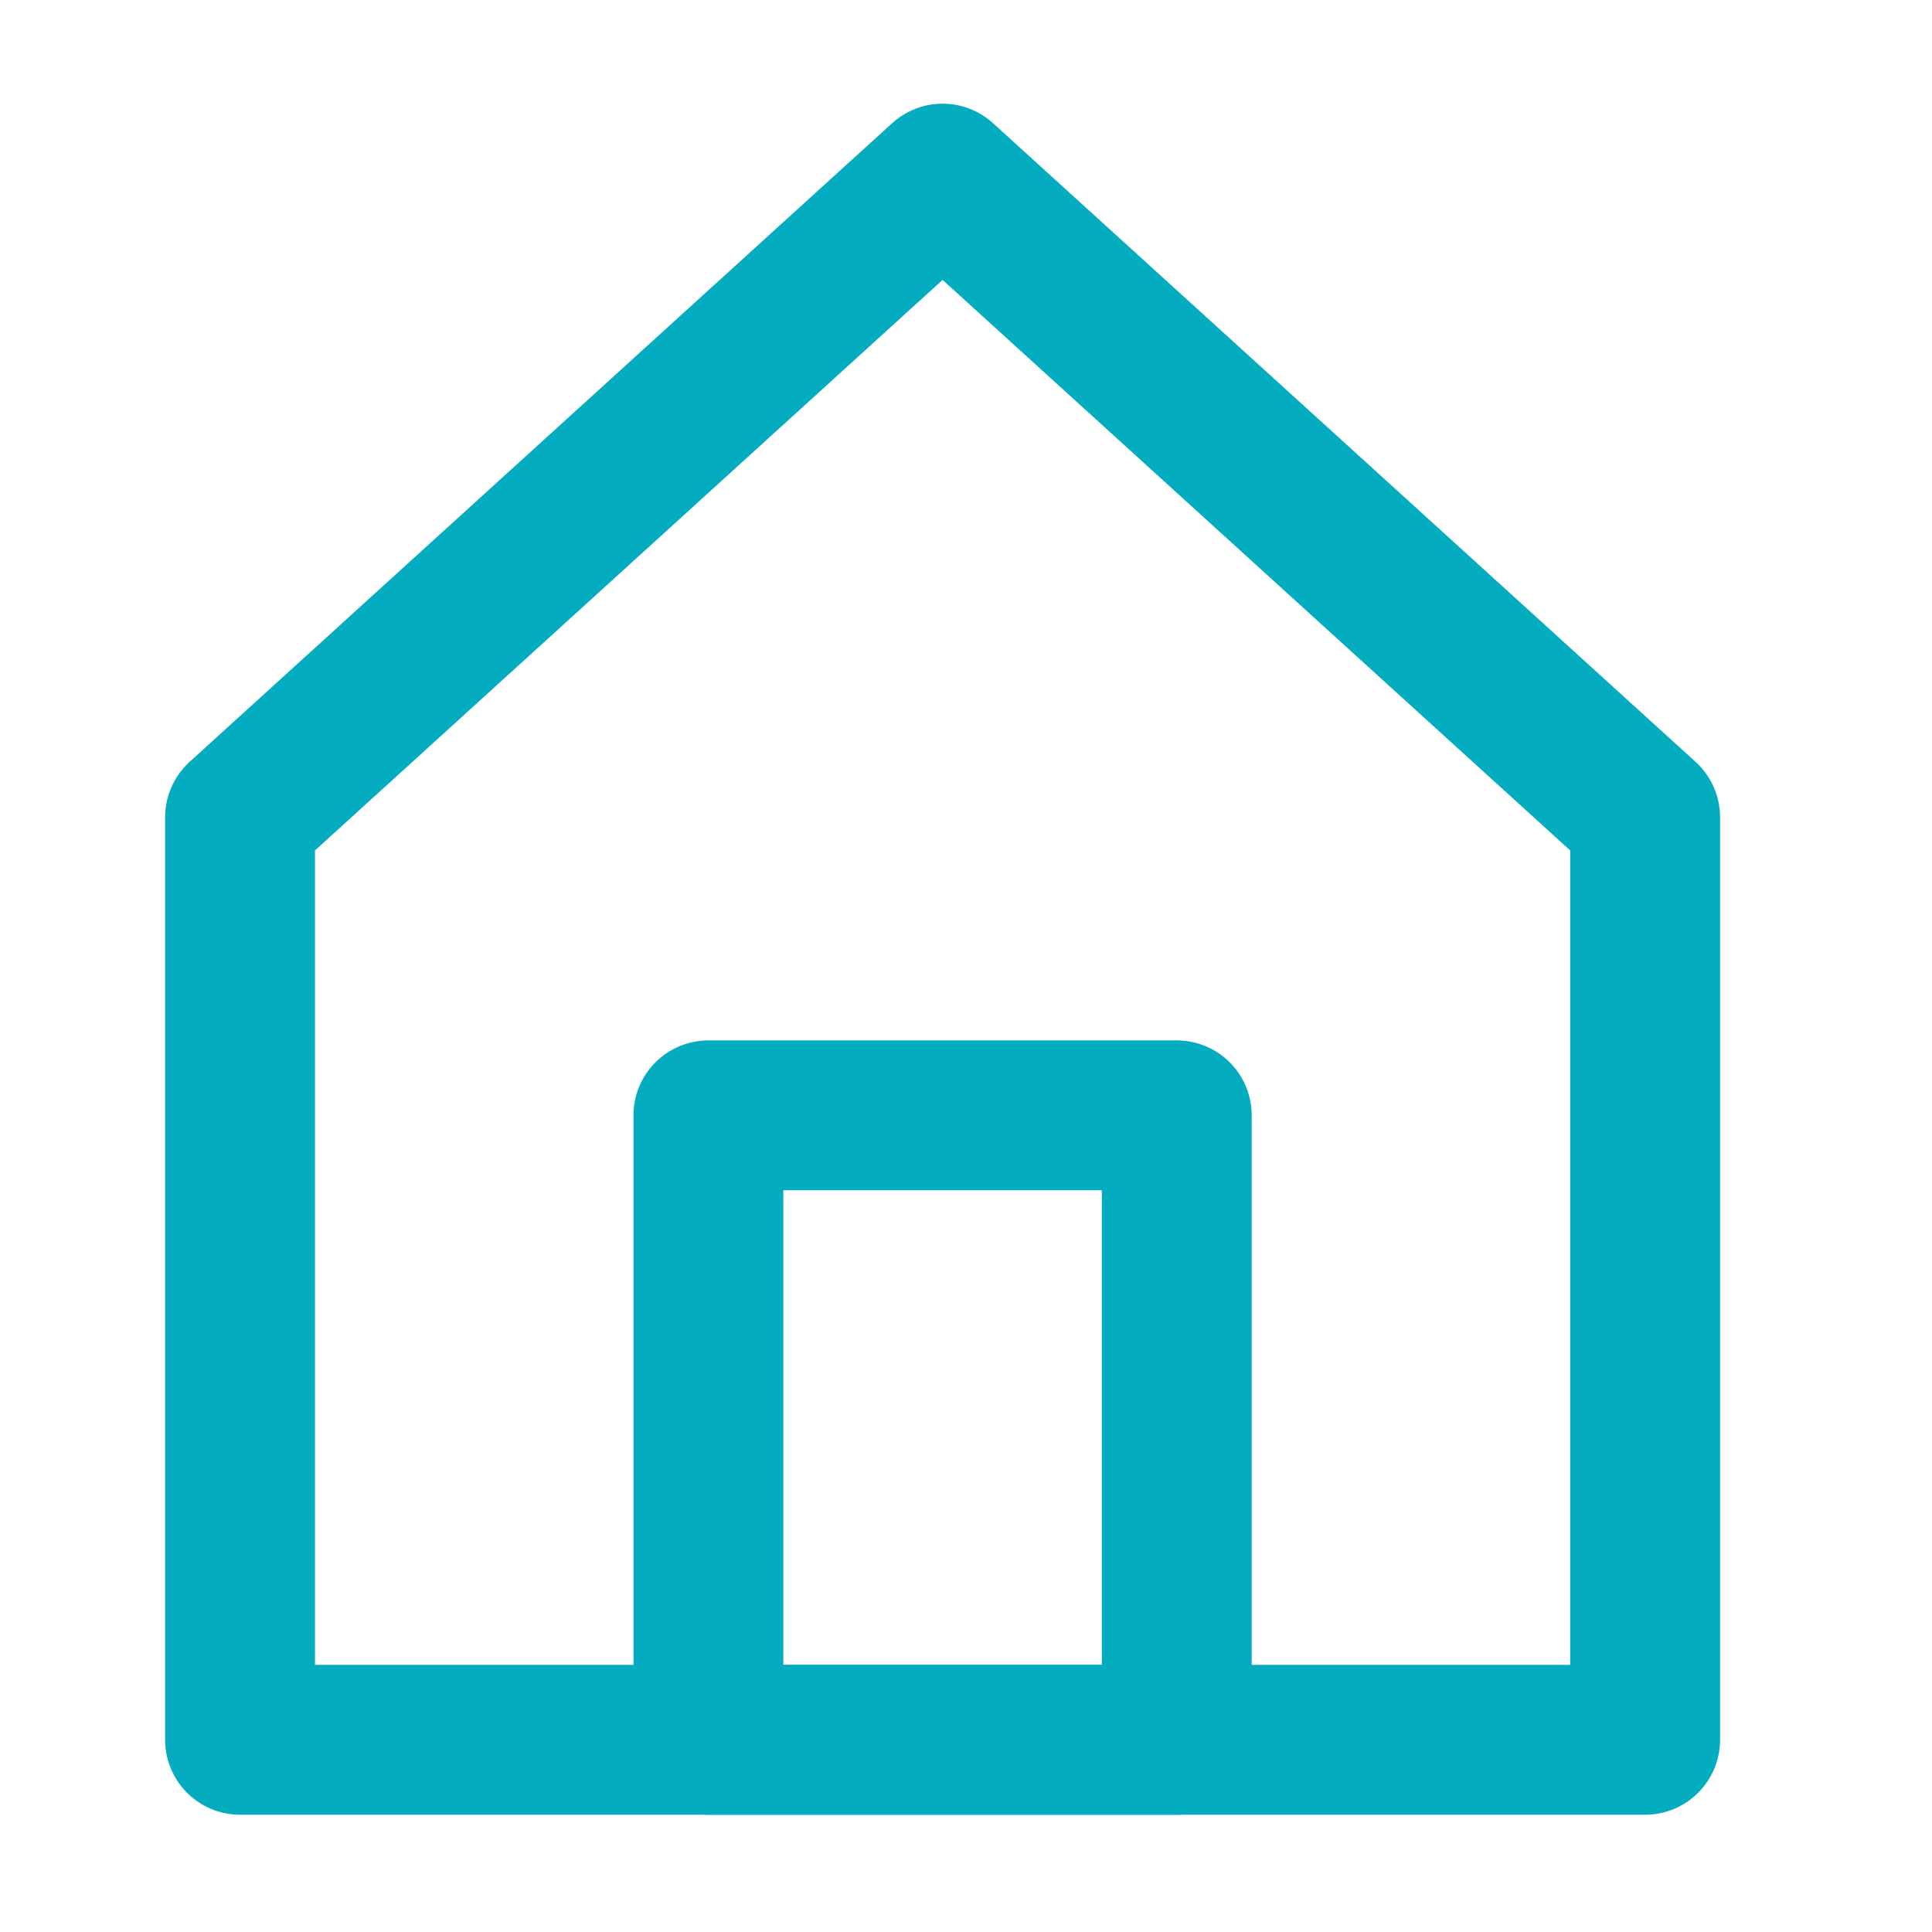 <svg width="33" height="33" viewBox="0 0 33 33" fill="none" xmlns="http://www.w3.org/2000/svg">
<g id="home-alt">
<path id="Vector" d="M4.1 13.96V29.717H28.1V13.96L16.1 3.051L4.1 13.96Z" stroke="#03ADBF" stroke-width="2.56" stroke-linecap="round" stroke-linejoin="round"/>
<path id="Vector_2" d="M20.1 19.051H12.1V29.717H20.1V19.051Z" stroke="#03ADBF" stroke-width="2.56" stroke-linecap="round" stroke-linejoin="round"/>
</g>
</svg>
